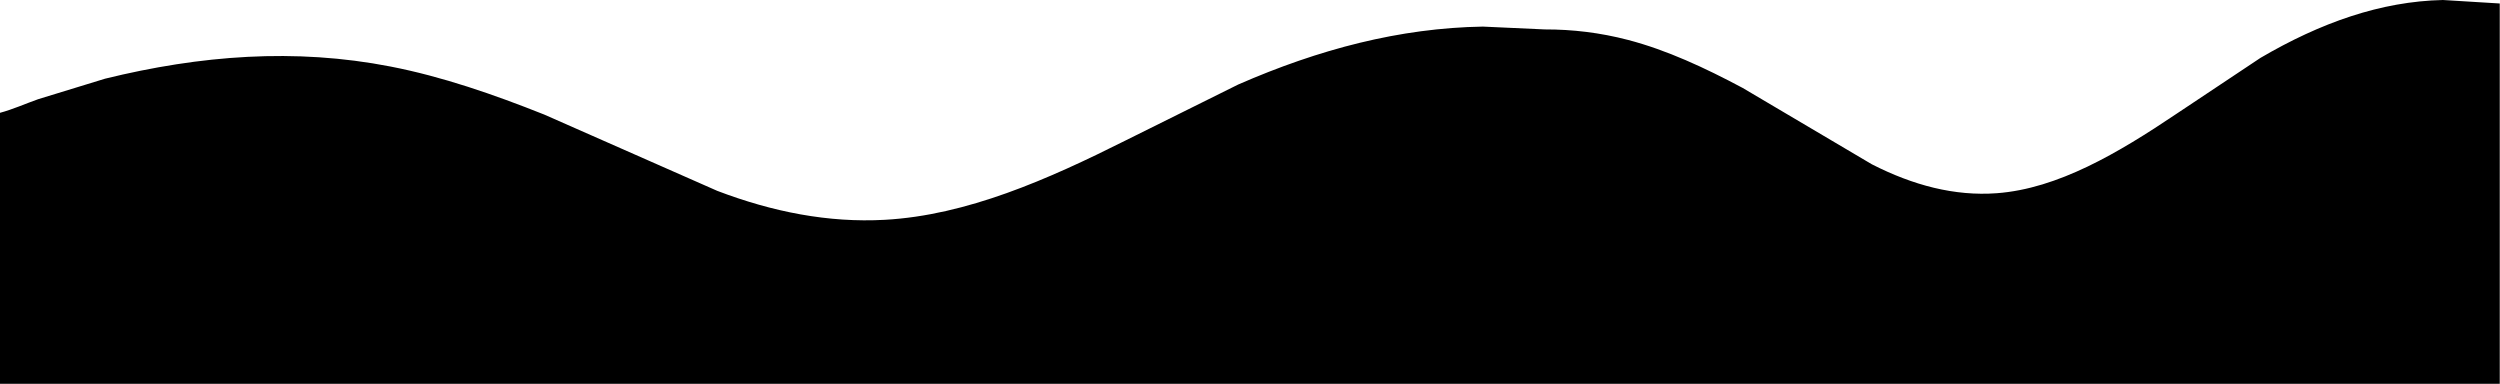 <?xml version="1.0" encoding="UTF-8" standalone="no"?><!DOCTYPE svg PUBLIC "-//W3C//DTD SVG 1.1//EN" "http://www.w3.org/Graphics/SVG/1.1/DTD/svg11.dtd"><svg width="100%" height="100%" viewBox="0 0 6659 1023" version="1.1" xmlns="http://www.w3.org/2000/svg" xmlns:xlink="http://www.w3.org/1999/xlink" xml:space="preserve" xmlns:serif="http://www.serif.com/" style="fill-rule:evenodd;clip-rule:evenodd;stroke-linejoin:round;stroke-miterlimit:2;"><path d="M-0,300.499c34.072,-9.12 67.72,-24.284 101.486,-36.218l178.32,-54.667c253.372,-62.254 505.635,-82.076 760.361,-32.415c137.674,26.835 274.369,74.145 409.421,127.939l460.887,203.216c146.947,55.999 295.912,85.455 446.298,77.13c218.112,-12.086 433.212,-106.886 642.222,-211.781l299.19,-148.609c214.912,-93.926 430.031,-150.551 651.528,-154.26l164.915,7.531c73.788,-0.184 147.681,8.614 221.872,28.004c102.693,26.835 204.664,74.145 305.404,127.939l343.803,203.216c109.617,55.995 220.729,85.451 332.918,77.126c162.701,-12.082 323.152,-106.882 479.062,-211.777l223.181,-148.609c160.317,-93.926 320.783,-150.551 486.015,-154.264l151.448,9.276l-0,1013l-6658.33,0l-0,-721.772Z"/></svg>